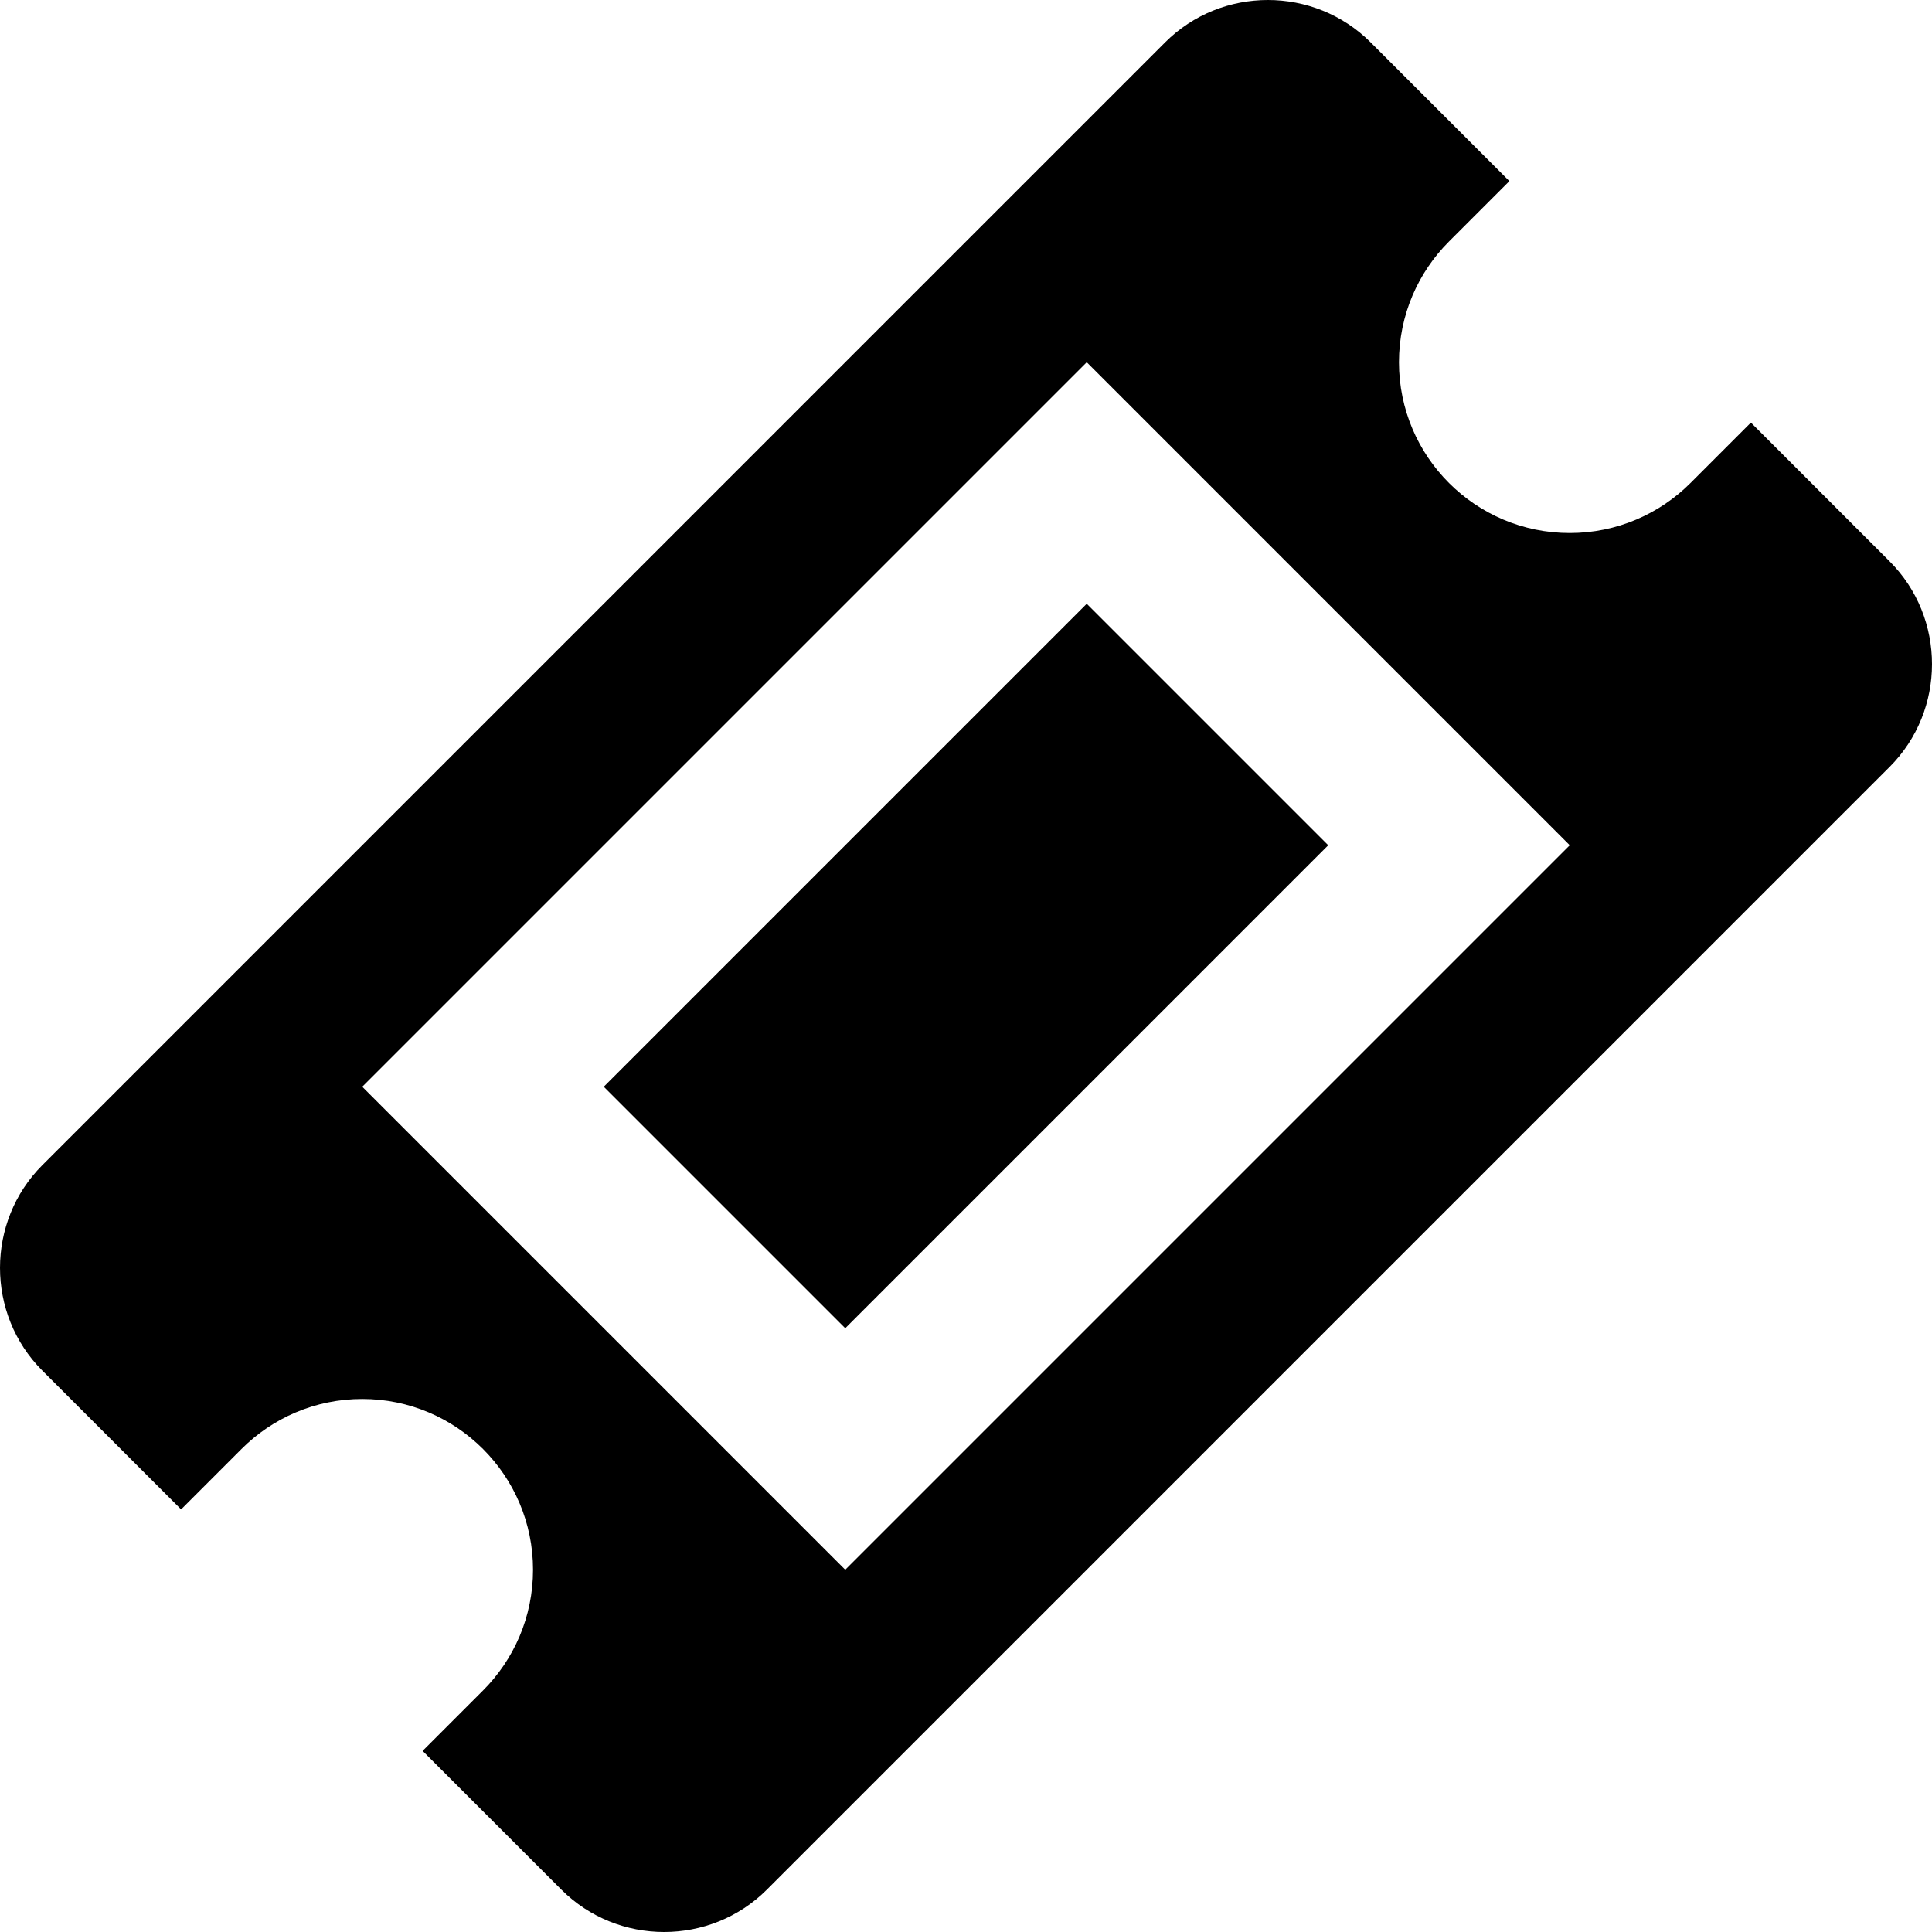 <svg xmlns="http://www.w3.org/2000/svg" viewBox="0 0 512 512"><path d="M287.998 160l63.999 63.999-127.997 127.997-63.999-63.999zm212.765-11.248l-36.758-36.758-16.004 16.004c-8.189 8.19-19.505 13.255-32 13.255-24.994 0-45.257-20.261-45.257-45.255 0-12.501 5.07-23.819 13.267-32.009l15.994-15.993-36.759-36.758c-14.984-14.984-39.504-14.984-54.488 0l-297.52 297.519c-14.983 14.984-14.983 39.505 0 54.488l36.76 36.759 15.981-15.982c8.191-8.203 19.515-13.276 32.022-13.276 24.994 0 45.255 20.262 45.255 45.255 0 12.503-5.07 23.82-13.267 32.011l-15.992 15.993 36.758 36.759c14.983 14.983 39.504 14.983 54.488 0l297.52-297.52c14.982-14.988 14.982-39.508 0-54.492zm-276.762 267.246l-128-128 192-192 128 128-192 192z"/></svg>